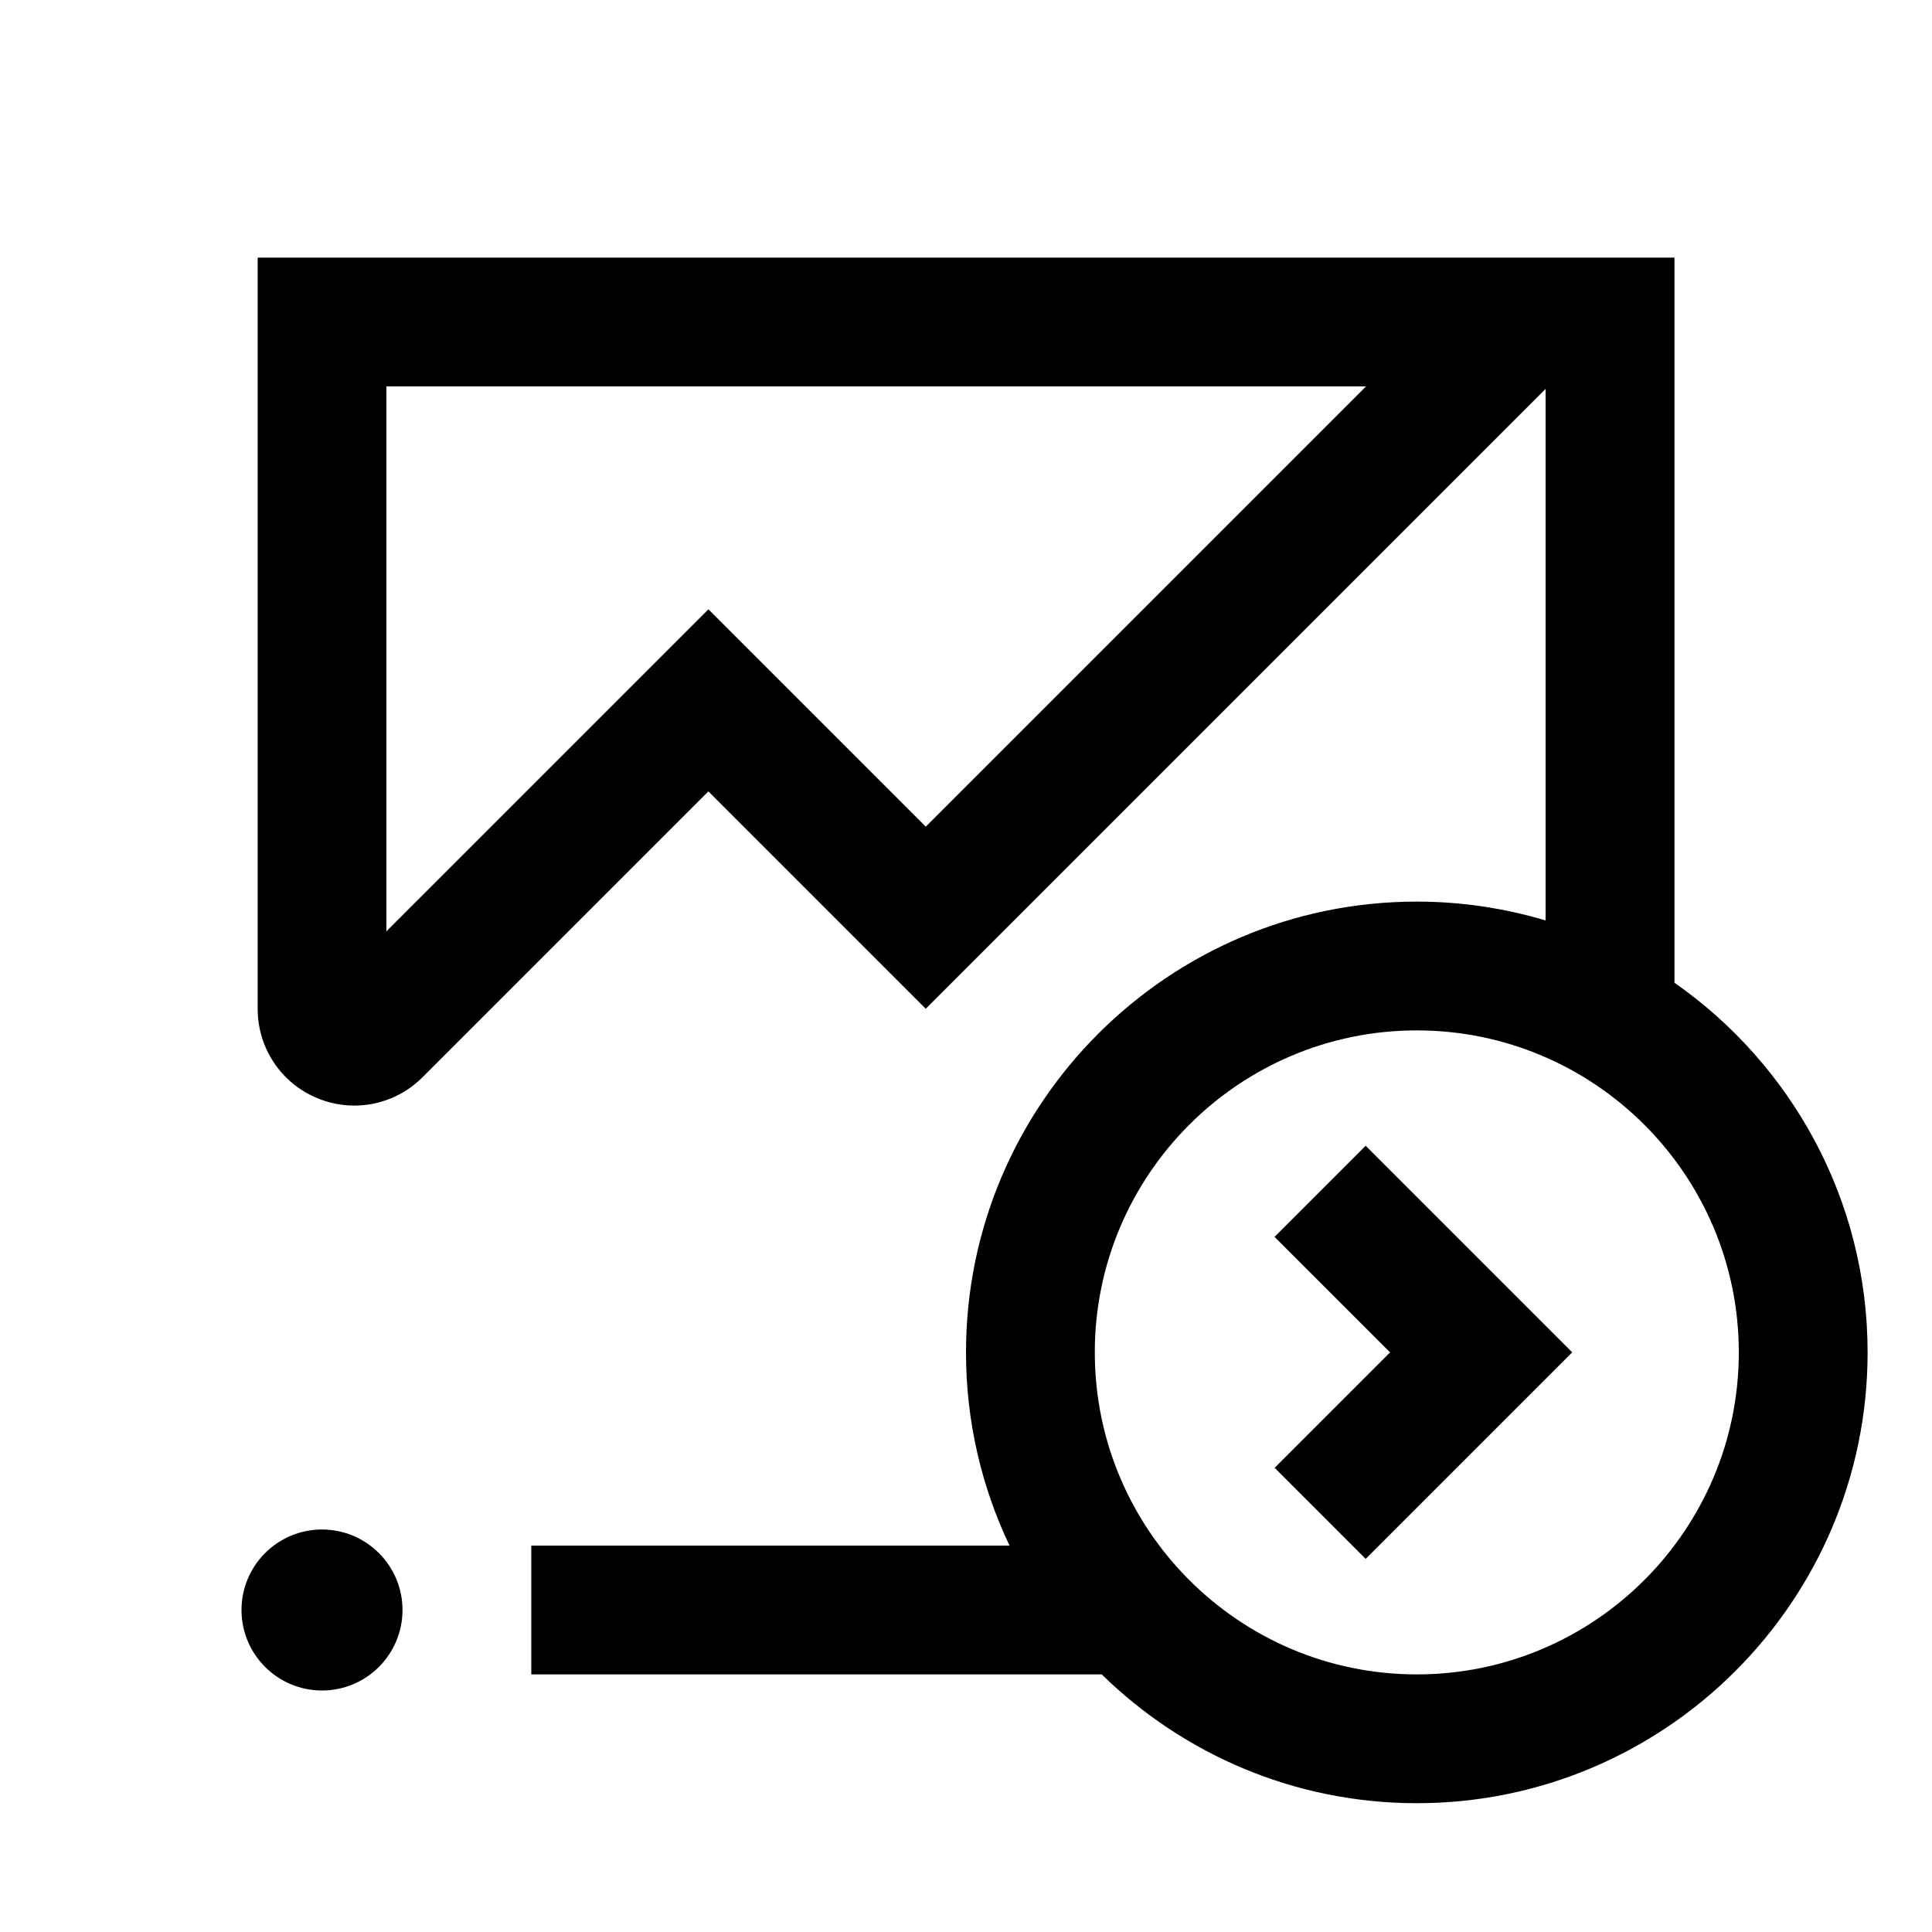 <svg width="24" height="24" viewBox="0 0 24 24" xmlns="http://www.w3.org/2000/svg">
<path d="M5 20C5 20.552 4.552 21 4 21C3.448 21 3 20.552 3 20C3 19.448 3.448 19 4 19C4.552 19 5 19.448 5 20ZM23.2 16.8C23.2 19.888 20.688 22.4 17.6 22.4C16.078 22.4 14.697 21.789 13.686 20.8H6.6V19.2H12.541C12.194 18.472 12 17.658 12 16.8C12 13.712 14.512 11.2 17.6 11.2C18.156 11.2 18.693 11.283 19.2 11.434V4.831L11.5 12.531L8.8 9.831L5.249 13.382C5.019 13.612 4.713 13.734 4.402 13.734C4.247 13.734 4.091 13.704 3.942 13.642C3.492 13.456 3.201 13.02 3.201 12.533V3.2H20.801V12.208C22.25 13.221 23.2 14.901 23.2 16.8ZM11.5 10.269L16.969 4.8H4.8V11.569L8.8 7.569L11.5 10.269ZM21.6 16.8C21.6 14.594 19.806 12.8 17.6 12.8C15.394 12.8 13.6 14.594 13.6 16.8C13.6 19.006 15.394 20.8 17.6 20.8C19.806 20.8 21.6 19.006 21.6 16.8ZM15.834 15.366L17.268 16.8L15.834 18.234L16.965 19.365L19.531 16.799L16.965 14.233L15.834 15.364V15.366Z"/>
</svg>
